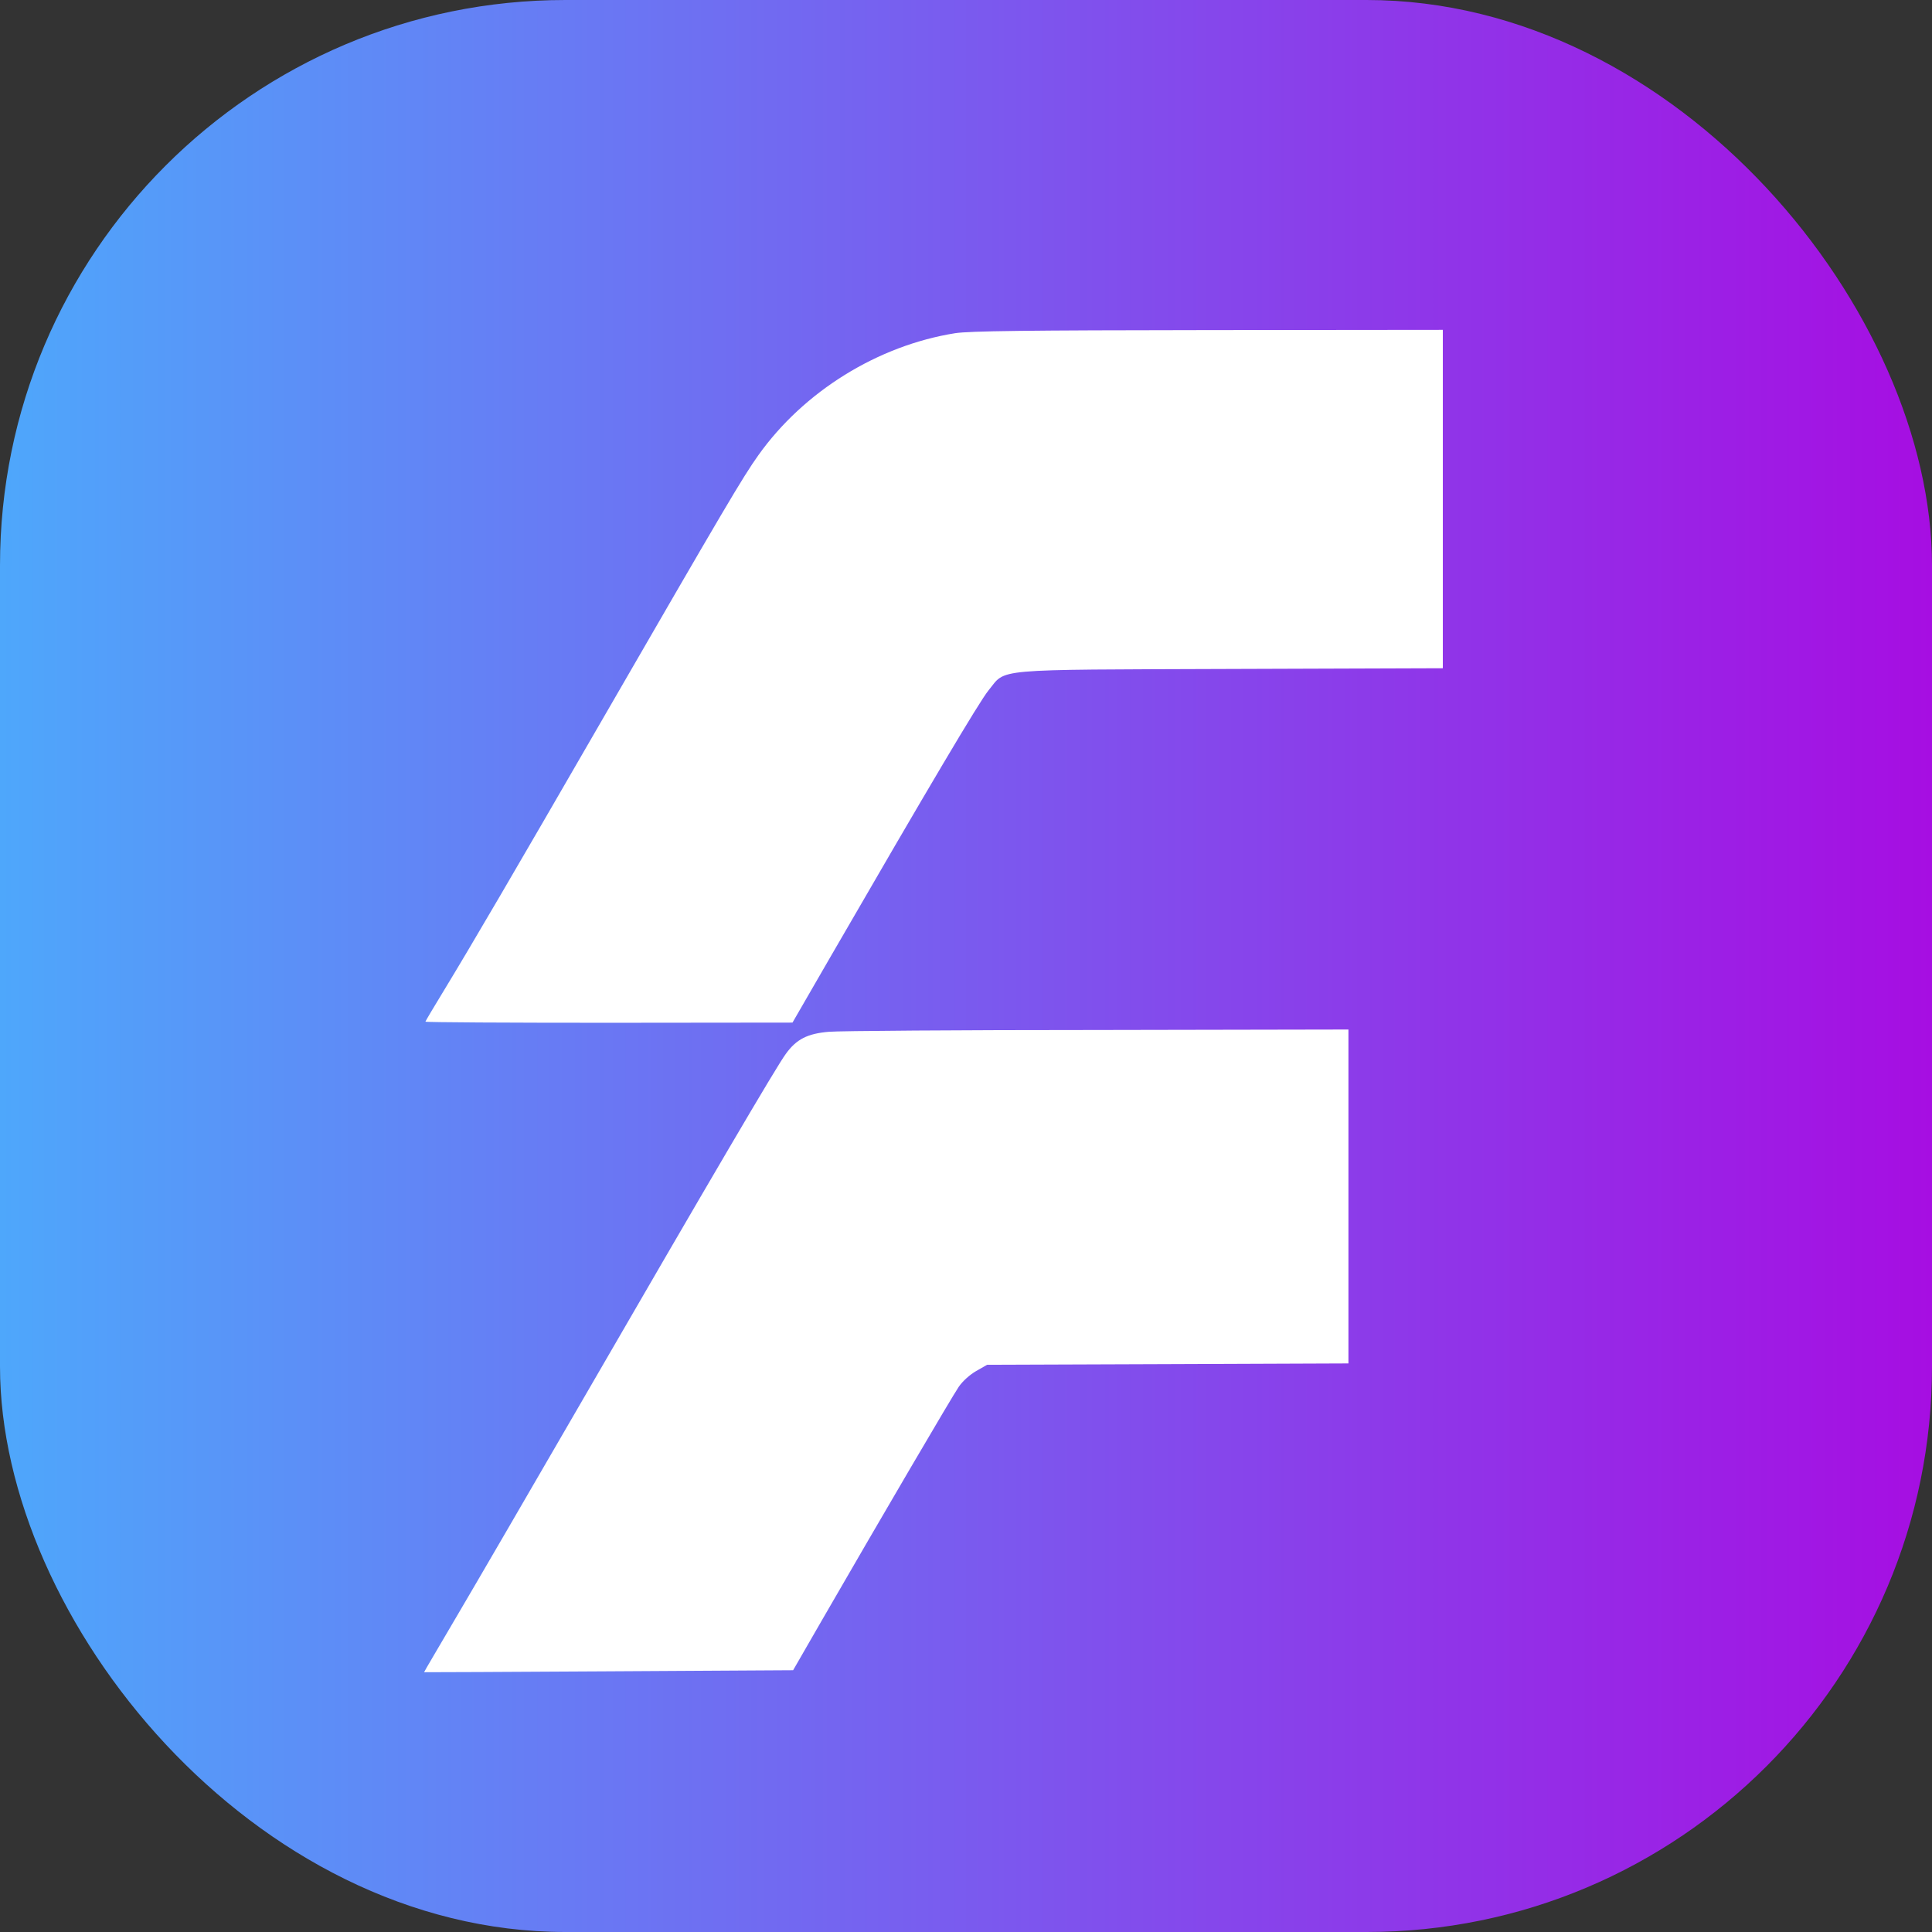 <svg xmlns="http://www.w3.org/2000/svg" width="41" height="41" viewBox="0 0 41 41" fill="none">
<rect x="0" y="0" width="41" height="41" fill="#333333" stroke="none"/>
<rect width="41" height="41" rx="12" fill="url(#paint0_linear_661_2916)"/>
<path d="M20.269 7.071C18.63 7.333 17.059 8.304 16.094 9.66C15.755 10.136 15.395 10.75 12.749 15.328C10.913 18.507 10.002 20.064 9.429 21.006C9.208 21.367 9.028 21.672 9.028 21.681C9.028 21.696 10.783 21.705 12.925 21.705L16.818 21.701L17.607 20.335C19.713 16.694 20.776 14.9 20.977 14.652C21.365 14.181 20.968 14.215 26.133 14.196L30.619 14.181V10.588V7L25.642 7.005C21.774 7.009 20.576 7.024 20.269 7.071Z" fill="white"/>
<path d="M17.591 21.896C17.137 21.934 16.9 22.053 16.675 22.367C16.483 22.624 15.068 25.037 12.341 29.748C11.257 31.619 10.063 33.674 9.683 34.317C9.307 34.959 8.996 35.483 9 35.487C9.004 35.487 10.767 35.483 12.917 35.468L16.831 35.445L17.465 34.345C18.679 32.242 20.212 29.624 20.347 29.429C20.429 29.31 20.576 29.177 20.715 29.096L20.948 28.963L24.784 28.949L28.616 28.934V25.394V21.848L23.291 21.858C20.36 21.858 17.796 21.877 17.591 21.896Z" fill="white"/>
<defs>
<linearGradient id="paint0_linear_661_2916" x1="0" y1="20.5" x2="41" y2="20.5" gradientUnits="userSpaceOnUse">
<stop stop-color="#4EA7FB"/>
<stop offset="1" stop-color="#A60EE2"/>
</linearGradient>
</defs>
</svg>
